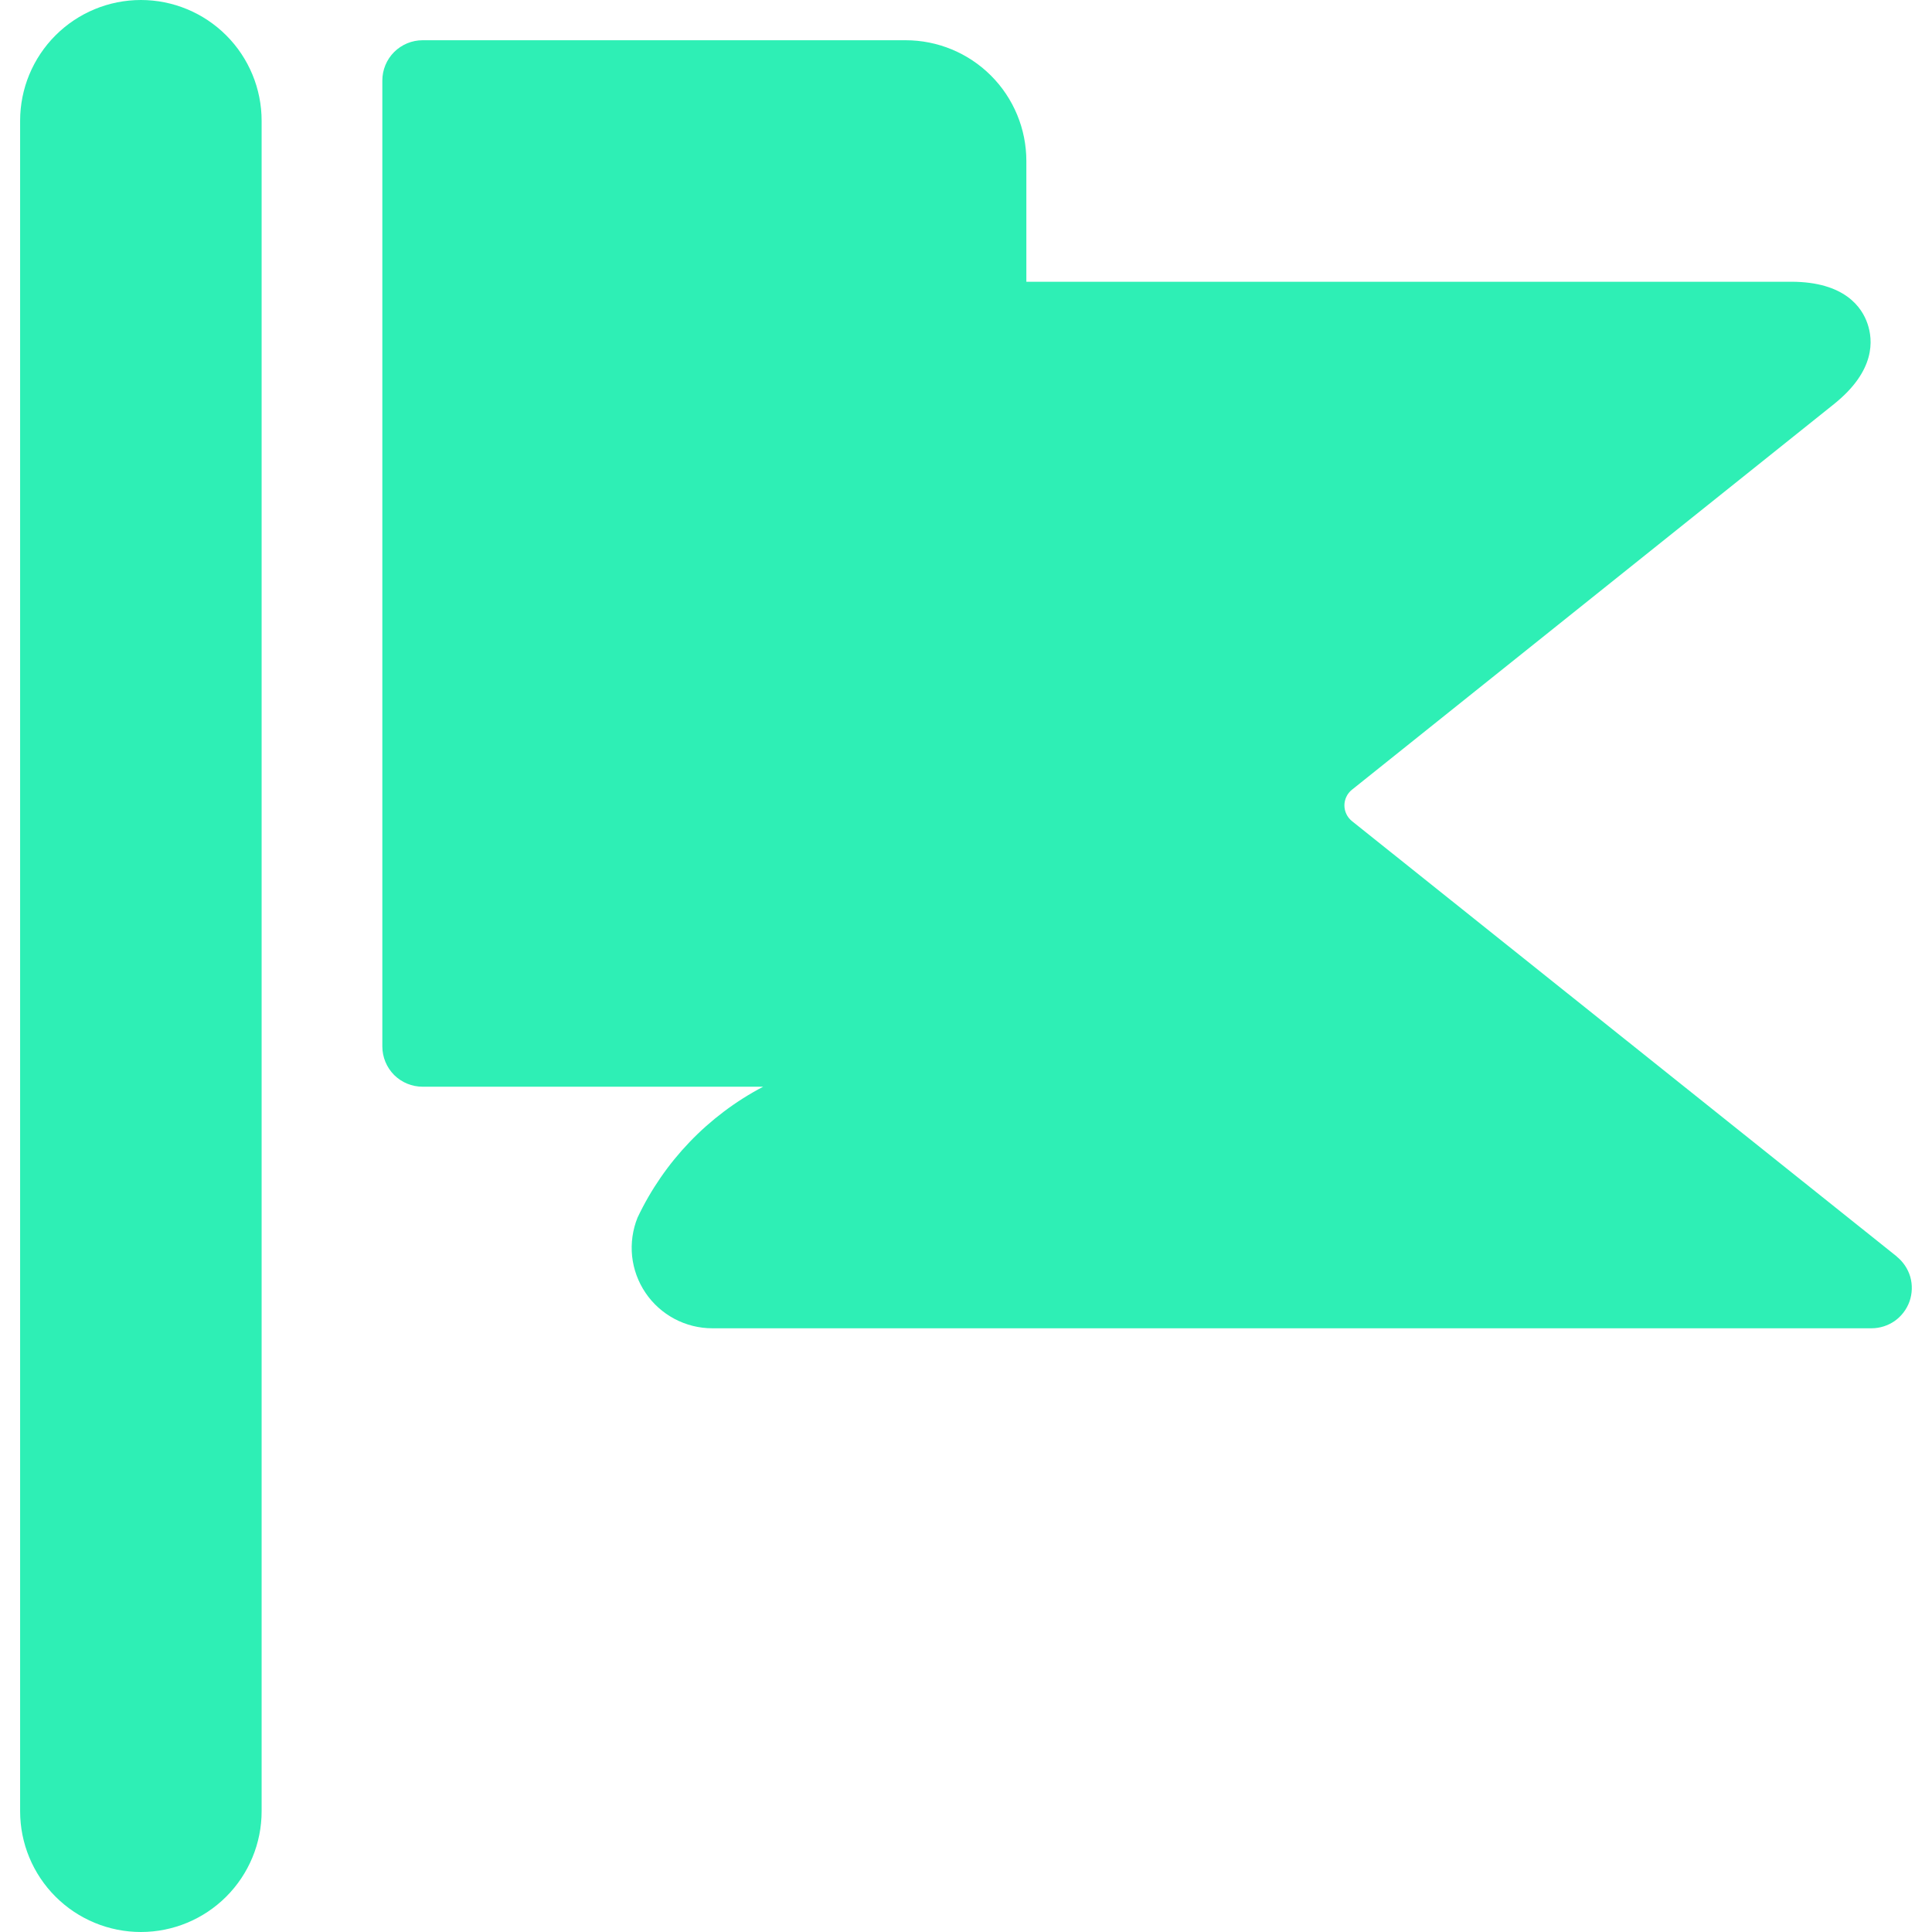 <svg width="29" height="29" viewBox="0 0 29 29" fill="none" xmlns="http://www.w3.org/2000/svg">
<path d="M28.472 18.861L20.293 12.325C20.258 12.296 20.229 12.261 20.21 12.22C20.19 12.179 20.18 12.134 20.18 12.089C20.18 12.044 20.19 12 20.21 11.959C20.229 11.918 20.258 11.882 20.293 11.854L27.527 6.067C28.158 5.562 28.114 5.1 28.032 4.859C27.95 4.617 27.692 4.229 26.885 4.229H15.406V2.417C15.406 1.936 15.215 1.475 14.875 1.135C14.535 0.795 14.074 0.604 13.594 0.604H6.344C6.183 0.604 6.03 0.668 5.916 0.781C5.803 0.894 5.739 1.048 5.739 1.208V15.708C5.739 15.868 5.803 16.022 5.916 16.136C6.03 16.249 6.183 16.312 6.344 16.312H11.455C10.63 16.745 9.969 17.434 9.57 18.276C9.496 18.459 9.468 18.659 9.488 18.855C9.509 19.052 9.578 19.241 9.689 19.405C9.799 19.569 9.949 19.703 10.123 19.796C10.298 19.889 10.493 19.938 10.691 19.938H28.091C28.217 19.938 28.339 19.899 28.442 19.827C28.544 19.754 28.621 19.652 28.663 19.534C28.704 19.415 28.708 19.287 28.674 19.166C28.639 19.046 28.567 18.939 28.47 18.861H28.472Z" fill="#2EEFB5"/>
<path d="M2.115 0C1.634 0 1.173 0.191 0.833 0.531C0.493 0.871 0.302 1.332 0.302 1.812V27.188C0.302 27.668 0.493 28.129 0.833 28.469C1.173 28.809 1.634 29 2.115 29C2.595 29 3.056 28.809 3.396 28.469C3.736 28.129 3.927 27.668 3.927 27.188V1.812C3.927 1.332 3.736 0.871 3.396 0.531C3.056 0.191 2.595 0 2.115 0V0Z" fill="#2EEFB5"/>
</svg>
